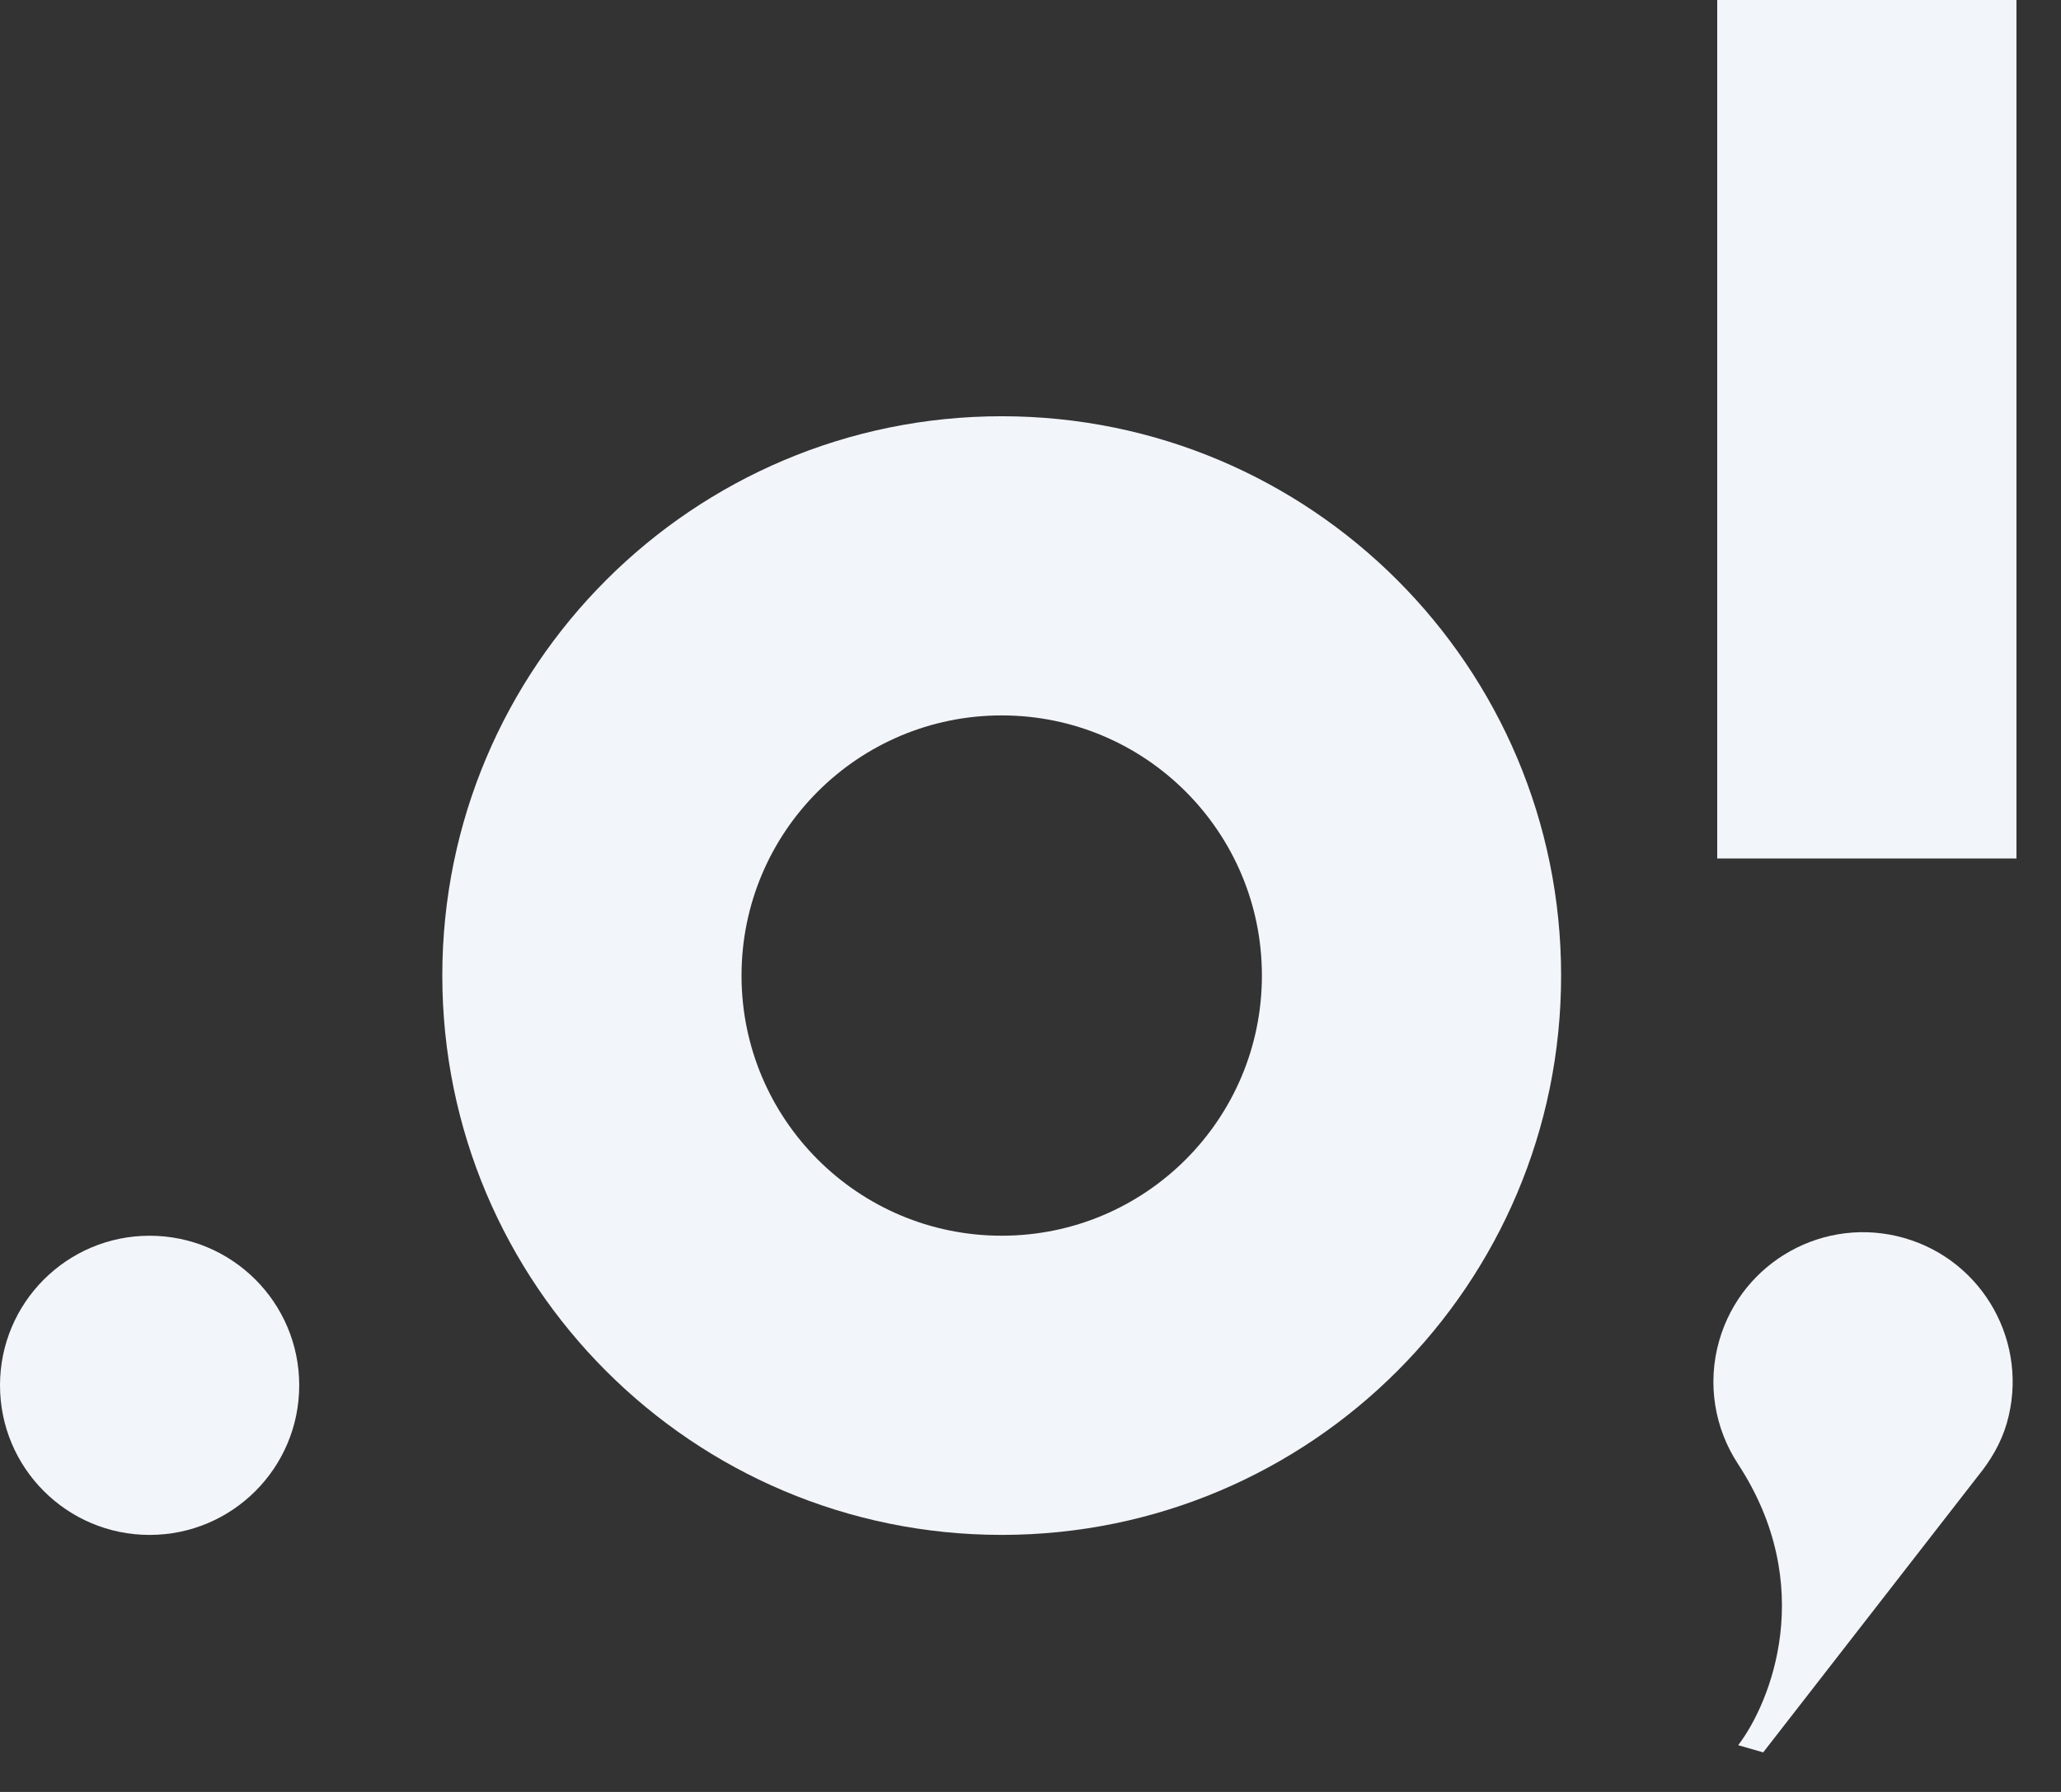<svg width="115" height="100" viewBox="0 0 115 100" fill="none" xmlns="http://www.w3.org/2000/svg">
<rect x="0" y="0" width="115" height="100" fill="#333333" stroke="none"/>
<path fill-rule="evenodd" clip-rule="evenodd" d="M55.894 85.656C73.133 85.656 87.107 71.681 87.107 54.442C87.107 37.203 73.133 23.229 55.894 23.229C38.655 23.229 24.68 37.203 24.68 54.442C24.68 71.681 38.655 85.656 55.894 85.656ZM55.894 68.96C63.912 68.96 70.412 62.46 70.412 54.442C70.412 46.424 63.912 39.924 55.894 39.924C47.876 39.924 41.376 46.424 41.376 54.442C41.376 62.46 47.876 68.96 55.894 68.96Z" fill="#F2F5FA"/>
<circle cx="8.348" cy="77.309" r="8.348" fill="#F2F5FA"/>
<rect x="95.818" width="16.696" height="47.909" fill="#F2F5FA"/>
<path d="M106.262 69.091C101.831 67.816 97.206 70.375 95.931 74.806C95.232 77.237 95.687 79.728 96.972 81.69C101.433 88.502 98.808 95.004 96.988 97.392L98.383 97.793L110.376 82.36C111.064 81.514 111.656 80.535 111.976 79.421C113.251 74.991 110.692 70.365 106.262 69.091Z" fill="#F2F5FA"/>
</svg>
